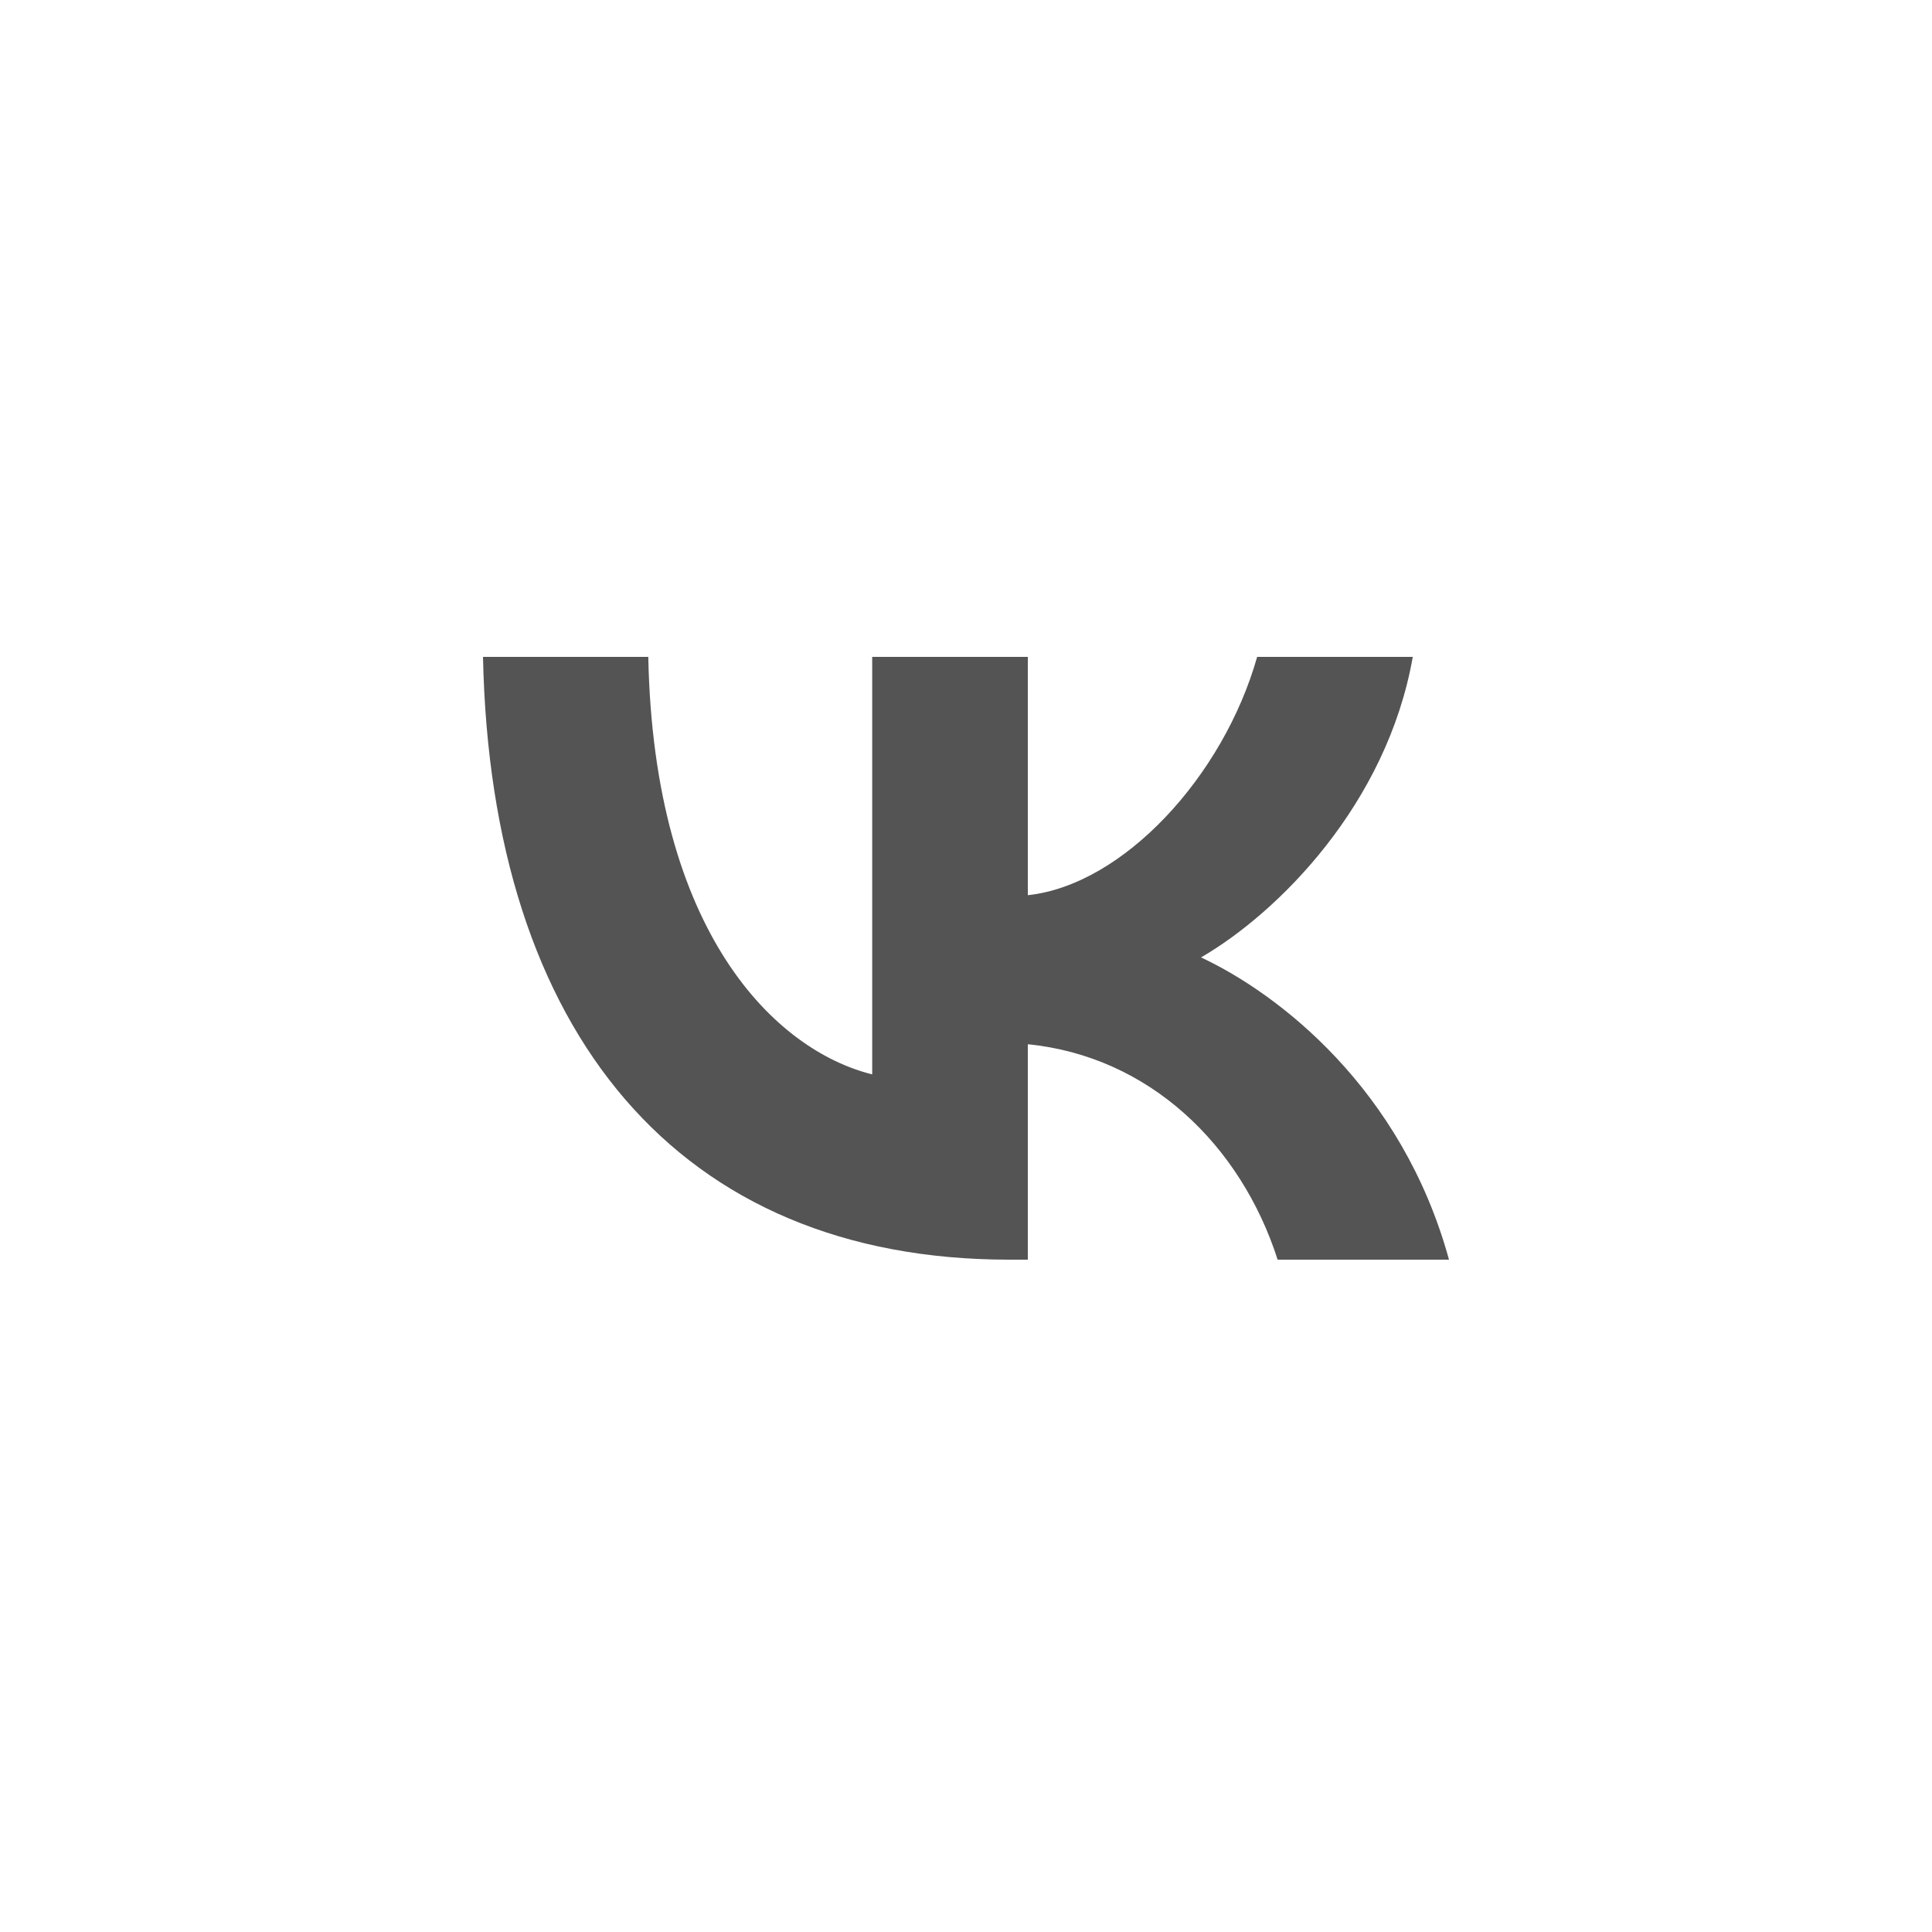 <?xml version="1.0" encoding="UTF-8"?> <svg xmlns="http://www.w3.org/2000/svg" width="20" height="20" viewBox="0 0 20 20" fill="none"><path d="M10.447 13.04C7.03 13.04 5.081 10.698 5 6.8H6.711C6.768 9.661 8.029 10.873 9.029 11.122V6.8H10.64V9.267C11.627 9.161 12.664 8.037 13.014 6.8H14.625C14.357 8.324 13.232 9.448 12.433 9.911C13.232 10.285 14.513 11.266 15 13.04H13.226C12.845 11.853 11.896 10.935 10.64 10.81V13.04H10.447Z" fill="#545454"></path></svg> 